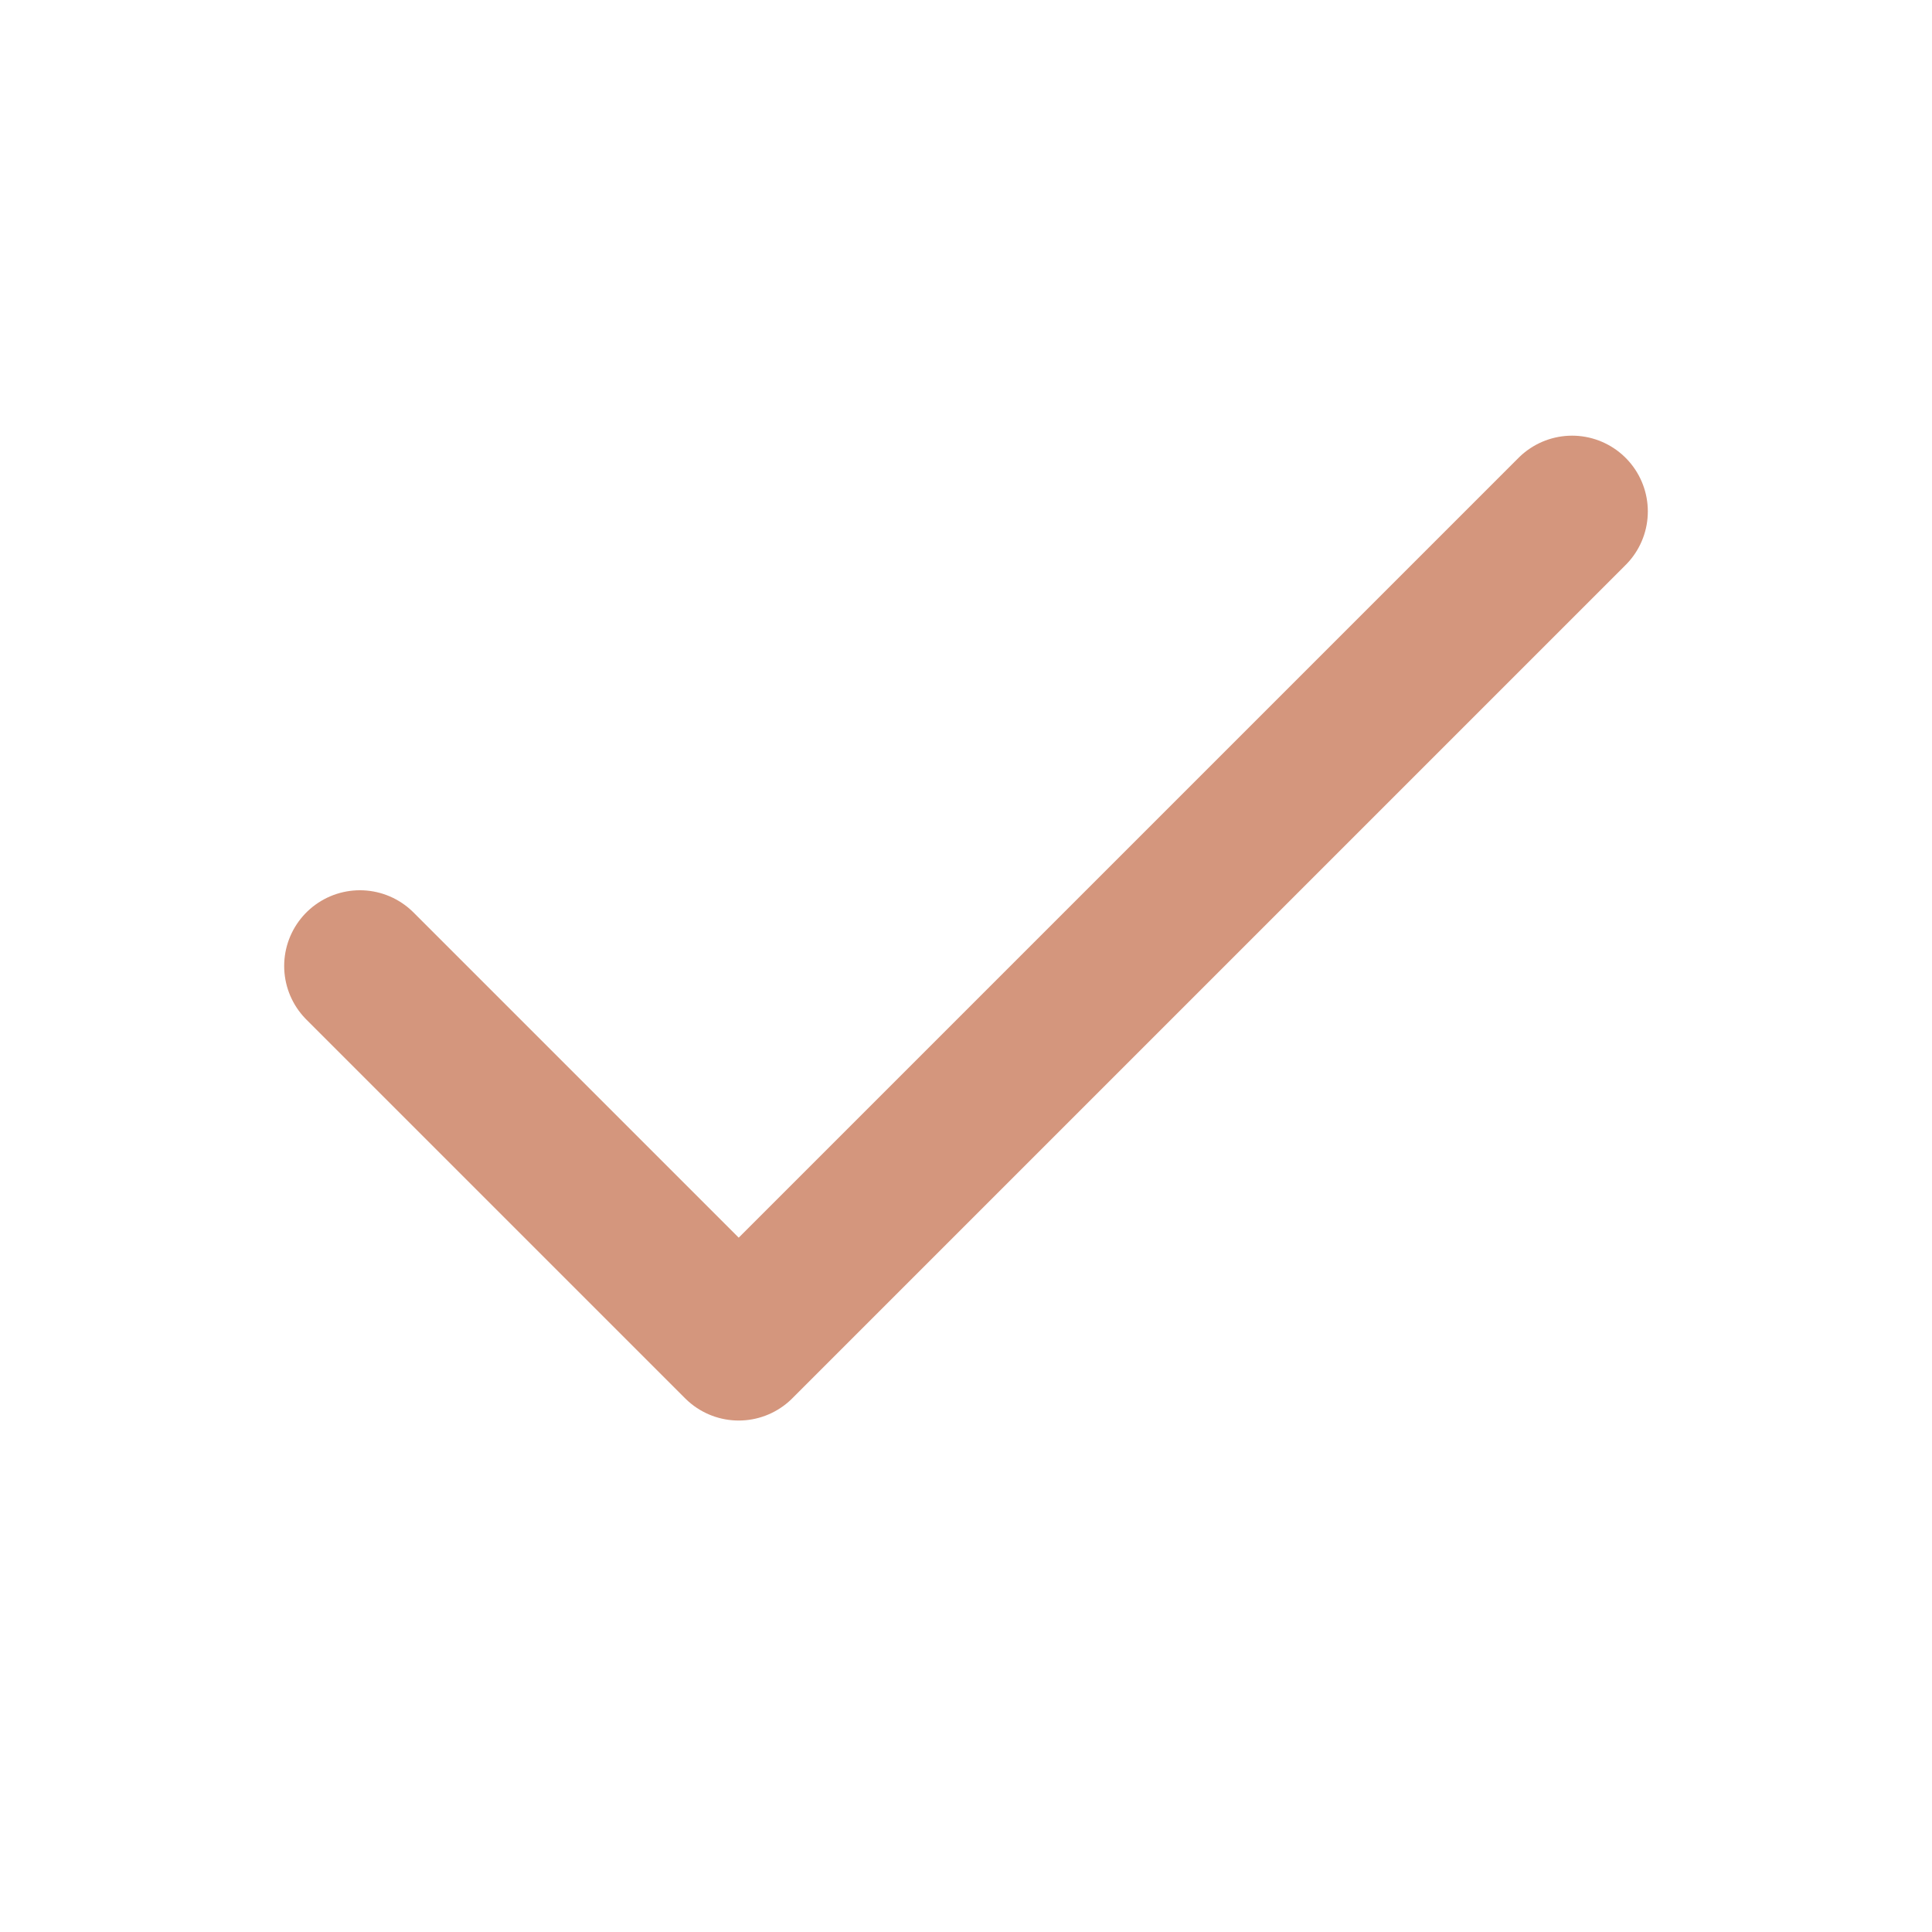 <svg width="17" height="17" viewBox="0 0 17 17" fill="none" xmlns="http://www.w3.org/2000/svg">
<path d="M13.833 4.5L6.5 11.833L3.167 8.5" stroke="#D4967D" stroke-width="1.333" stroke-linecap="round" stroke-linejoin="round"/>
</svg>
